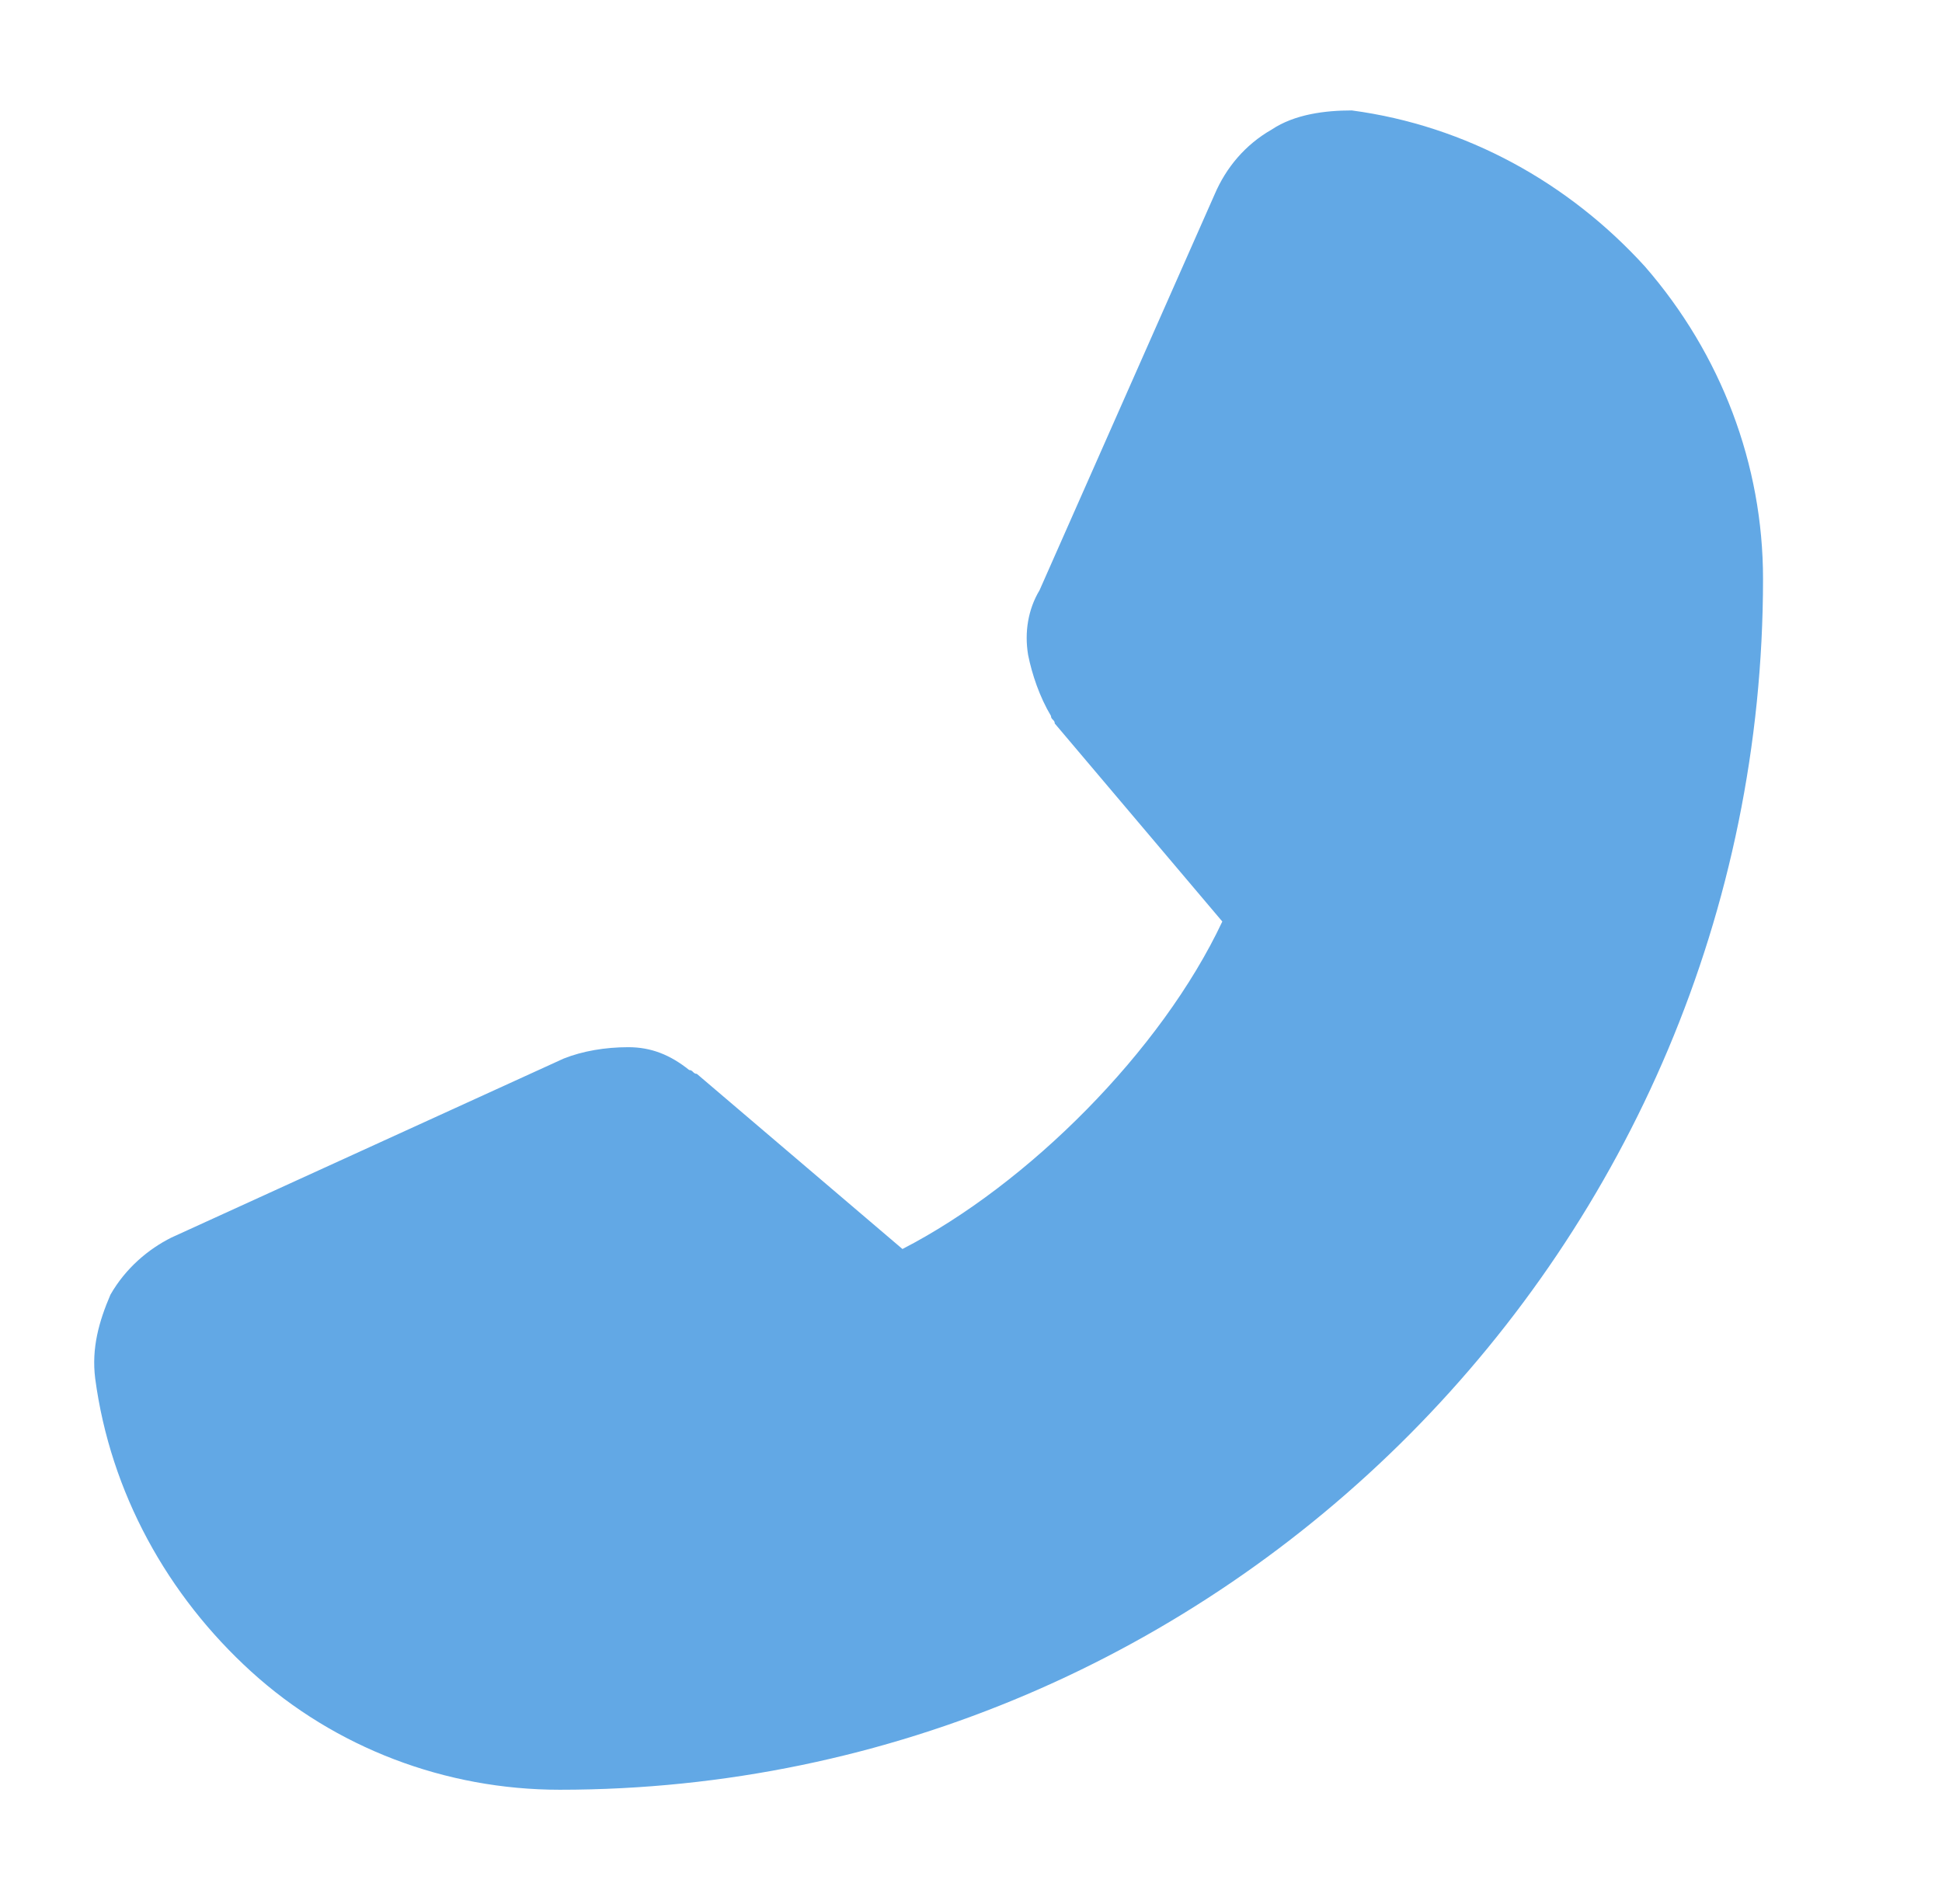 <?xml version="1.0" encoding="utf-8"?>
<!-- Generator: Adobe Illustrator 27.9.5, SVG Export Plug-In . SVG Version: 9.03 Build 54986)  -->
<svg version="1.1" id="Layer_1" xmlns="http://www.w3.org/2000/svg" xmlns:xlink="http://www.w3.org/1999/xlink" x="0px" y="0px"
	 viewBox="0 0 51 50" style="enable-background:new 0 0 51 50;" xml:space="preserve">
<style type="text/css">
	.st0{fill:#62A8E5;}
</style>
<path class="st0" d="M35.5,2.9c3,0.4,5.7,1.9,7.7,4.1c2,2.3,3.1,5.2,3.1,8.2c0,17.5-14.2,31.8-31.6,31.8c-3,0-5.9-1.1-8.1-3.1
	s-3.7-4.7-4.1-7.7c-0.1-0.8,0.1-1.5,0.4-2.2c0.4-0.7,1-1.2,1.6-1.5l10.3-4.7h0c0.5-0.2,1.1-0.3,1.7-0.3c0.6,0,1.1,0.2,1.6,0.6
	c0.1,0,0.1,0.1,0.2,0.1l5.4,4.6c3.3-1.7,6.8-5.2,8.4-8.6L27.7,19c0-0.1-0.1-0.1-0.1-0.2c-0.3-0.5-0.5-1.1-0.6-1.6
	c-0.1-0.6,0-1.2,0.3-1.7l0,0l4.6-10.4c0.3-0.7,0.8-1.3,1.5-1.7C34,3,34.8,2.9,35.5,2.9z"/>
</svg>
